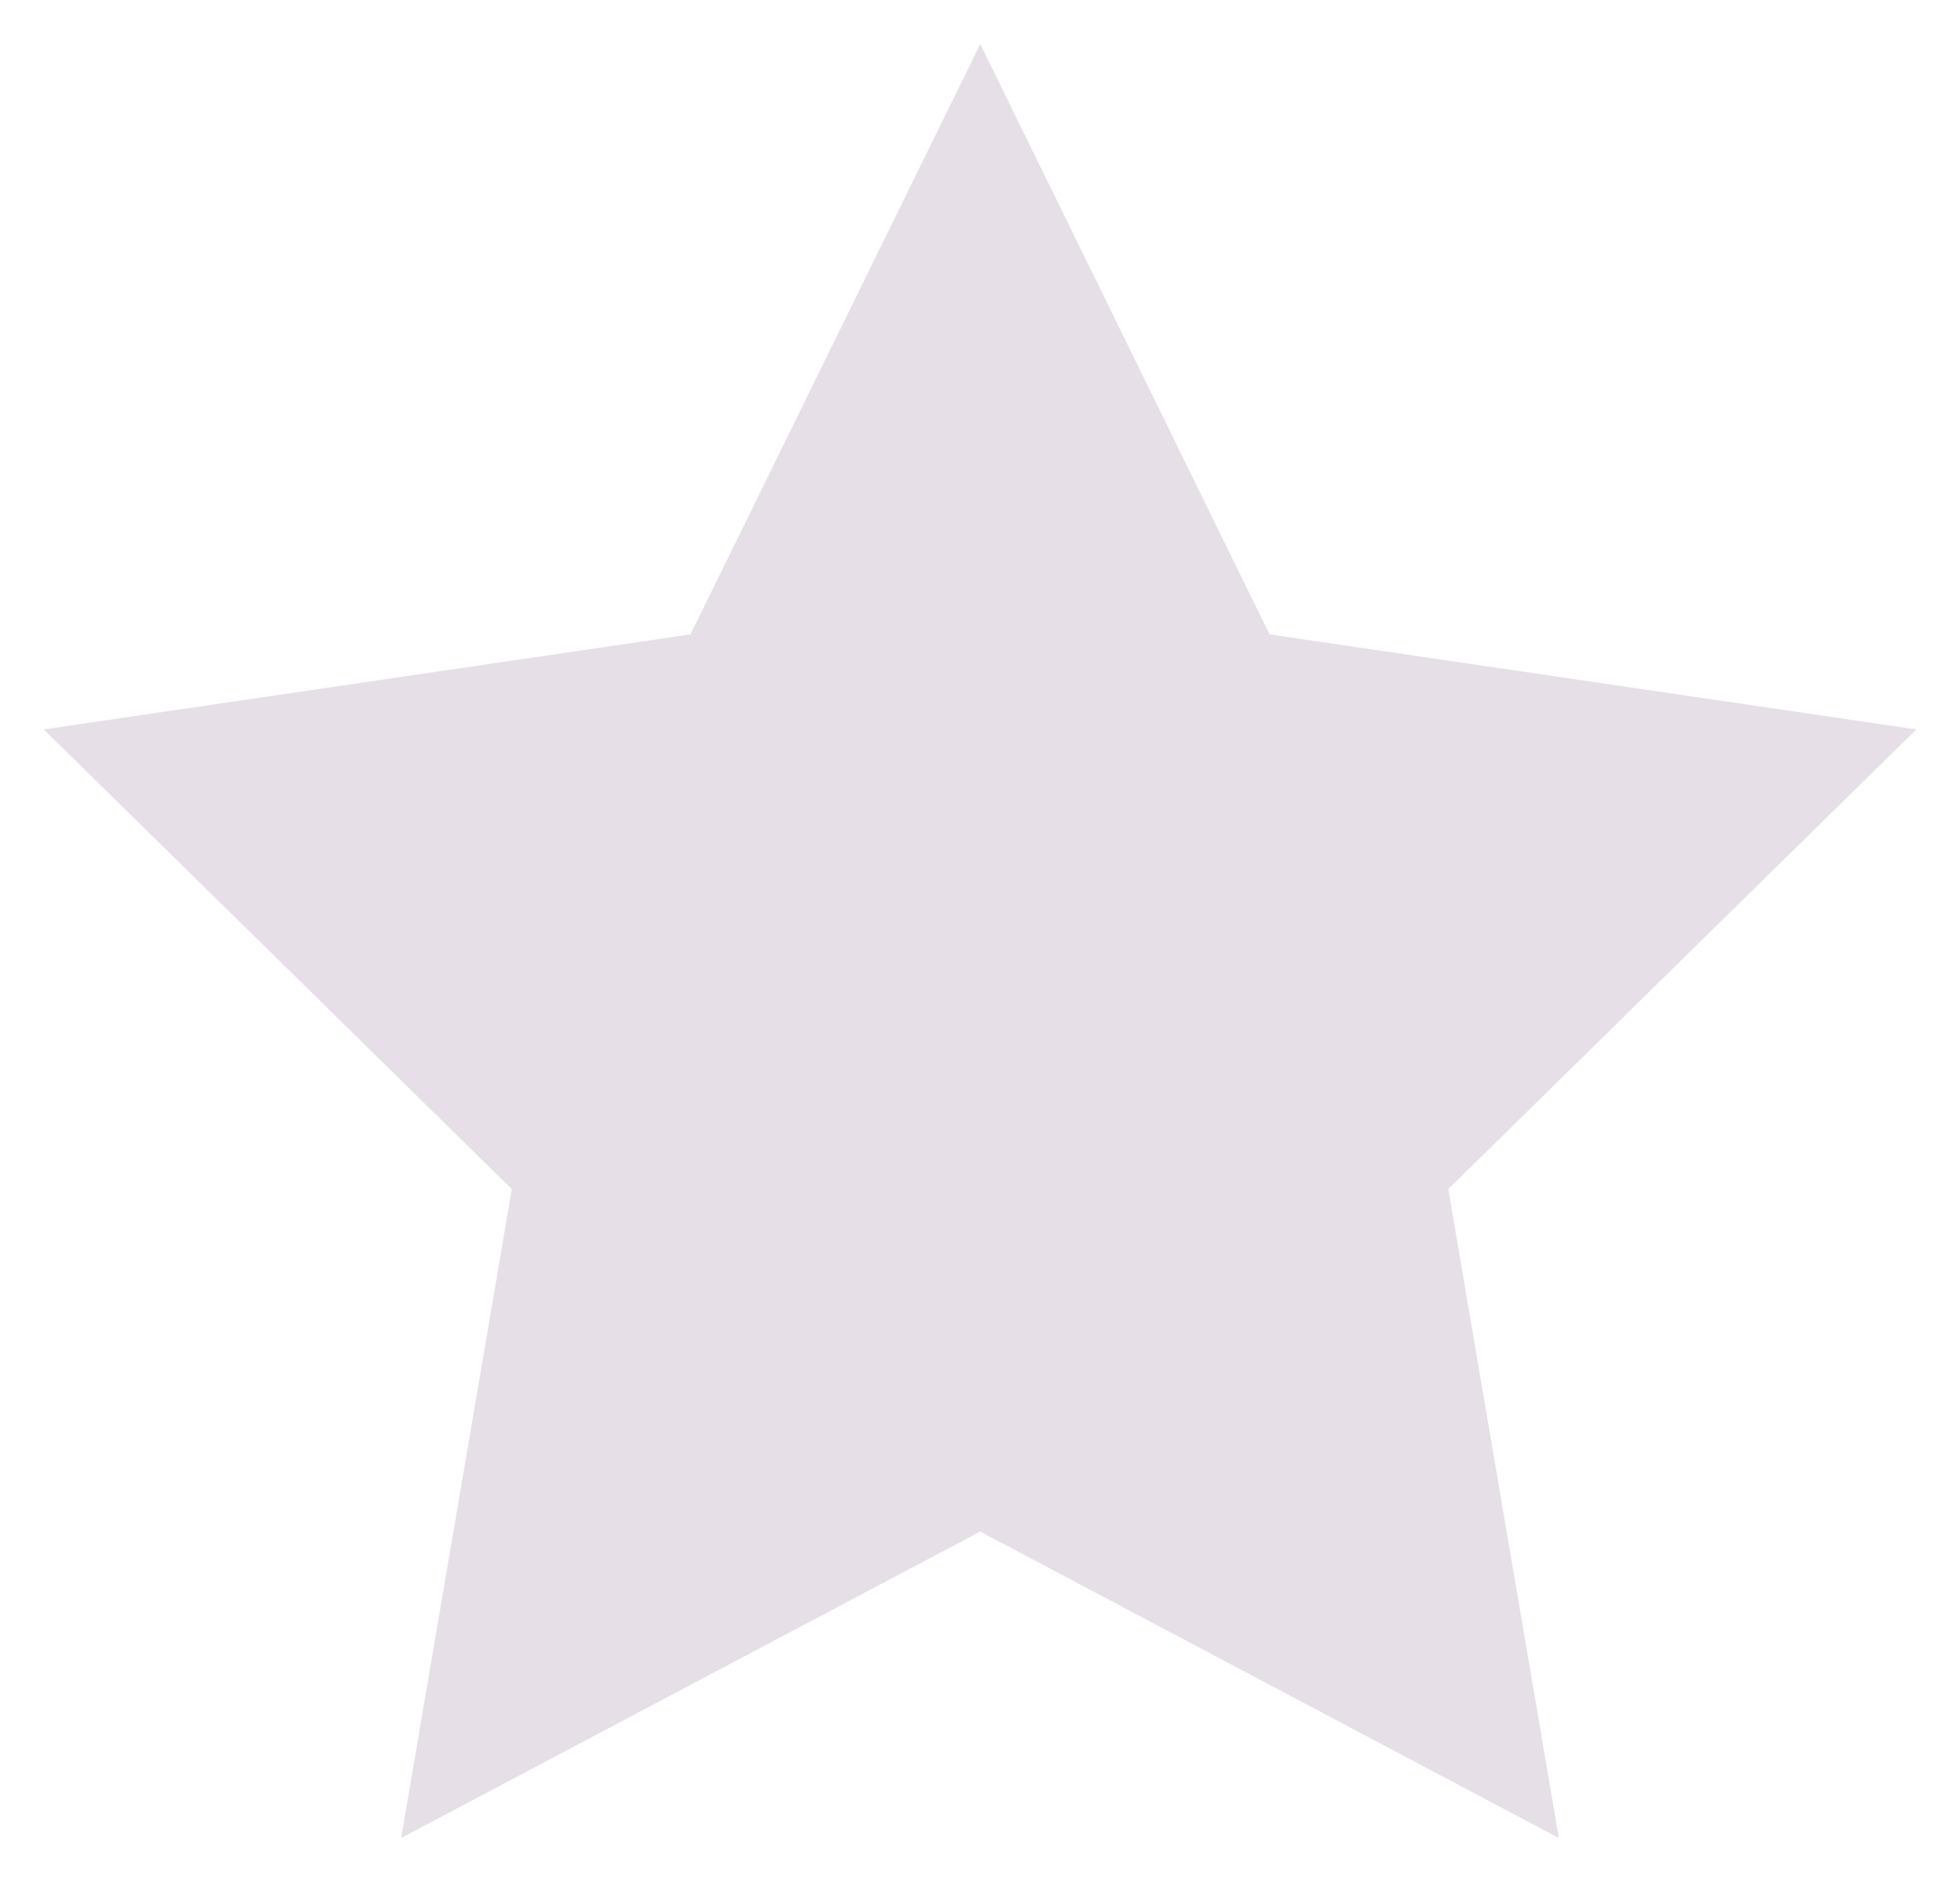 <svg width="25" height="24" viewBox="0 0 25 24" fill="none" xmlns="http://www.w3.org/2000/svg">
    <g clip-path="url(#clip0_98_1306)">
        <path d="M12.503 0.561L16.193 8.09L24.443 9.302L18.473 15.164L19.883 23.439L12.503 19.531L5.117 23.439L6.528 15.164L0.558 9.302L8.807 8.09L12.503 0.561Z" fill="#E6DFE7"/>
    </g>
    <defs>
        <clipPath id="clip0_98_1306">
            <rect width="25" height="24" fill="white"/>
        </clipPath>
    </defs>
</svg>
